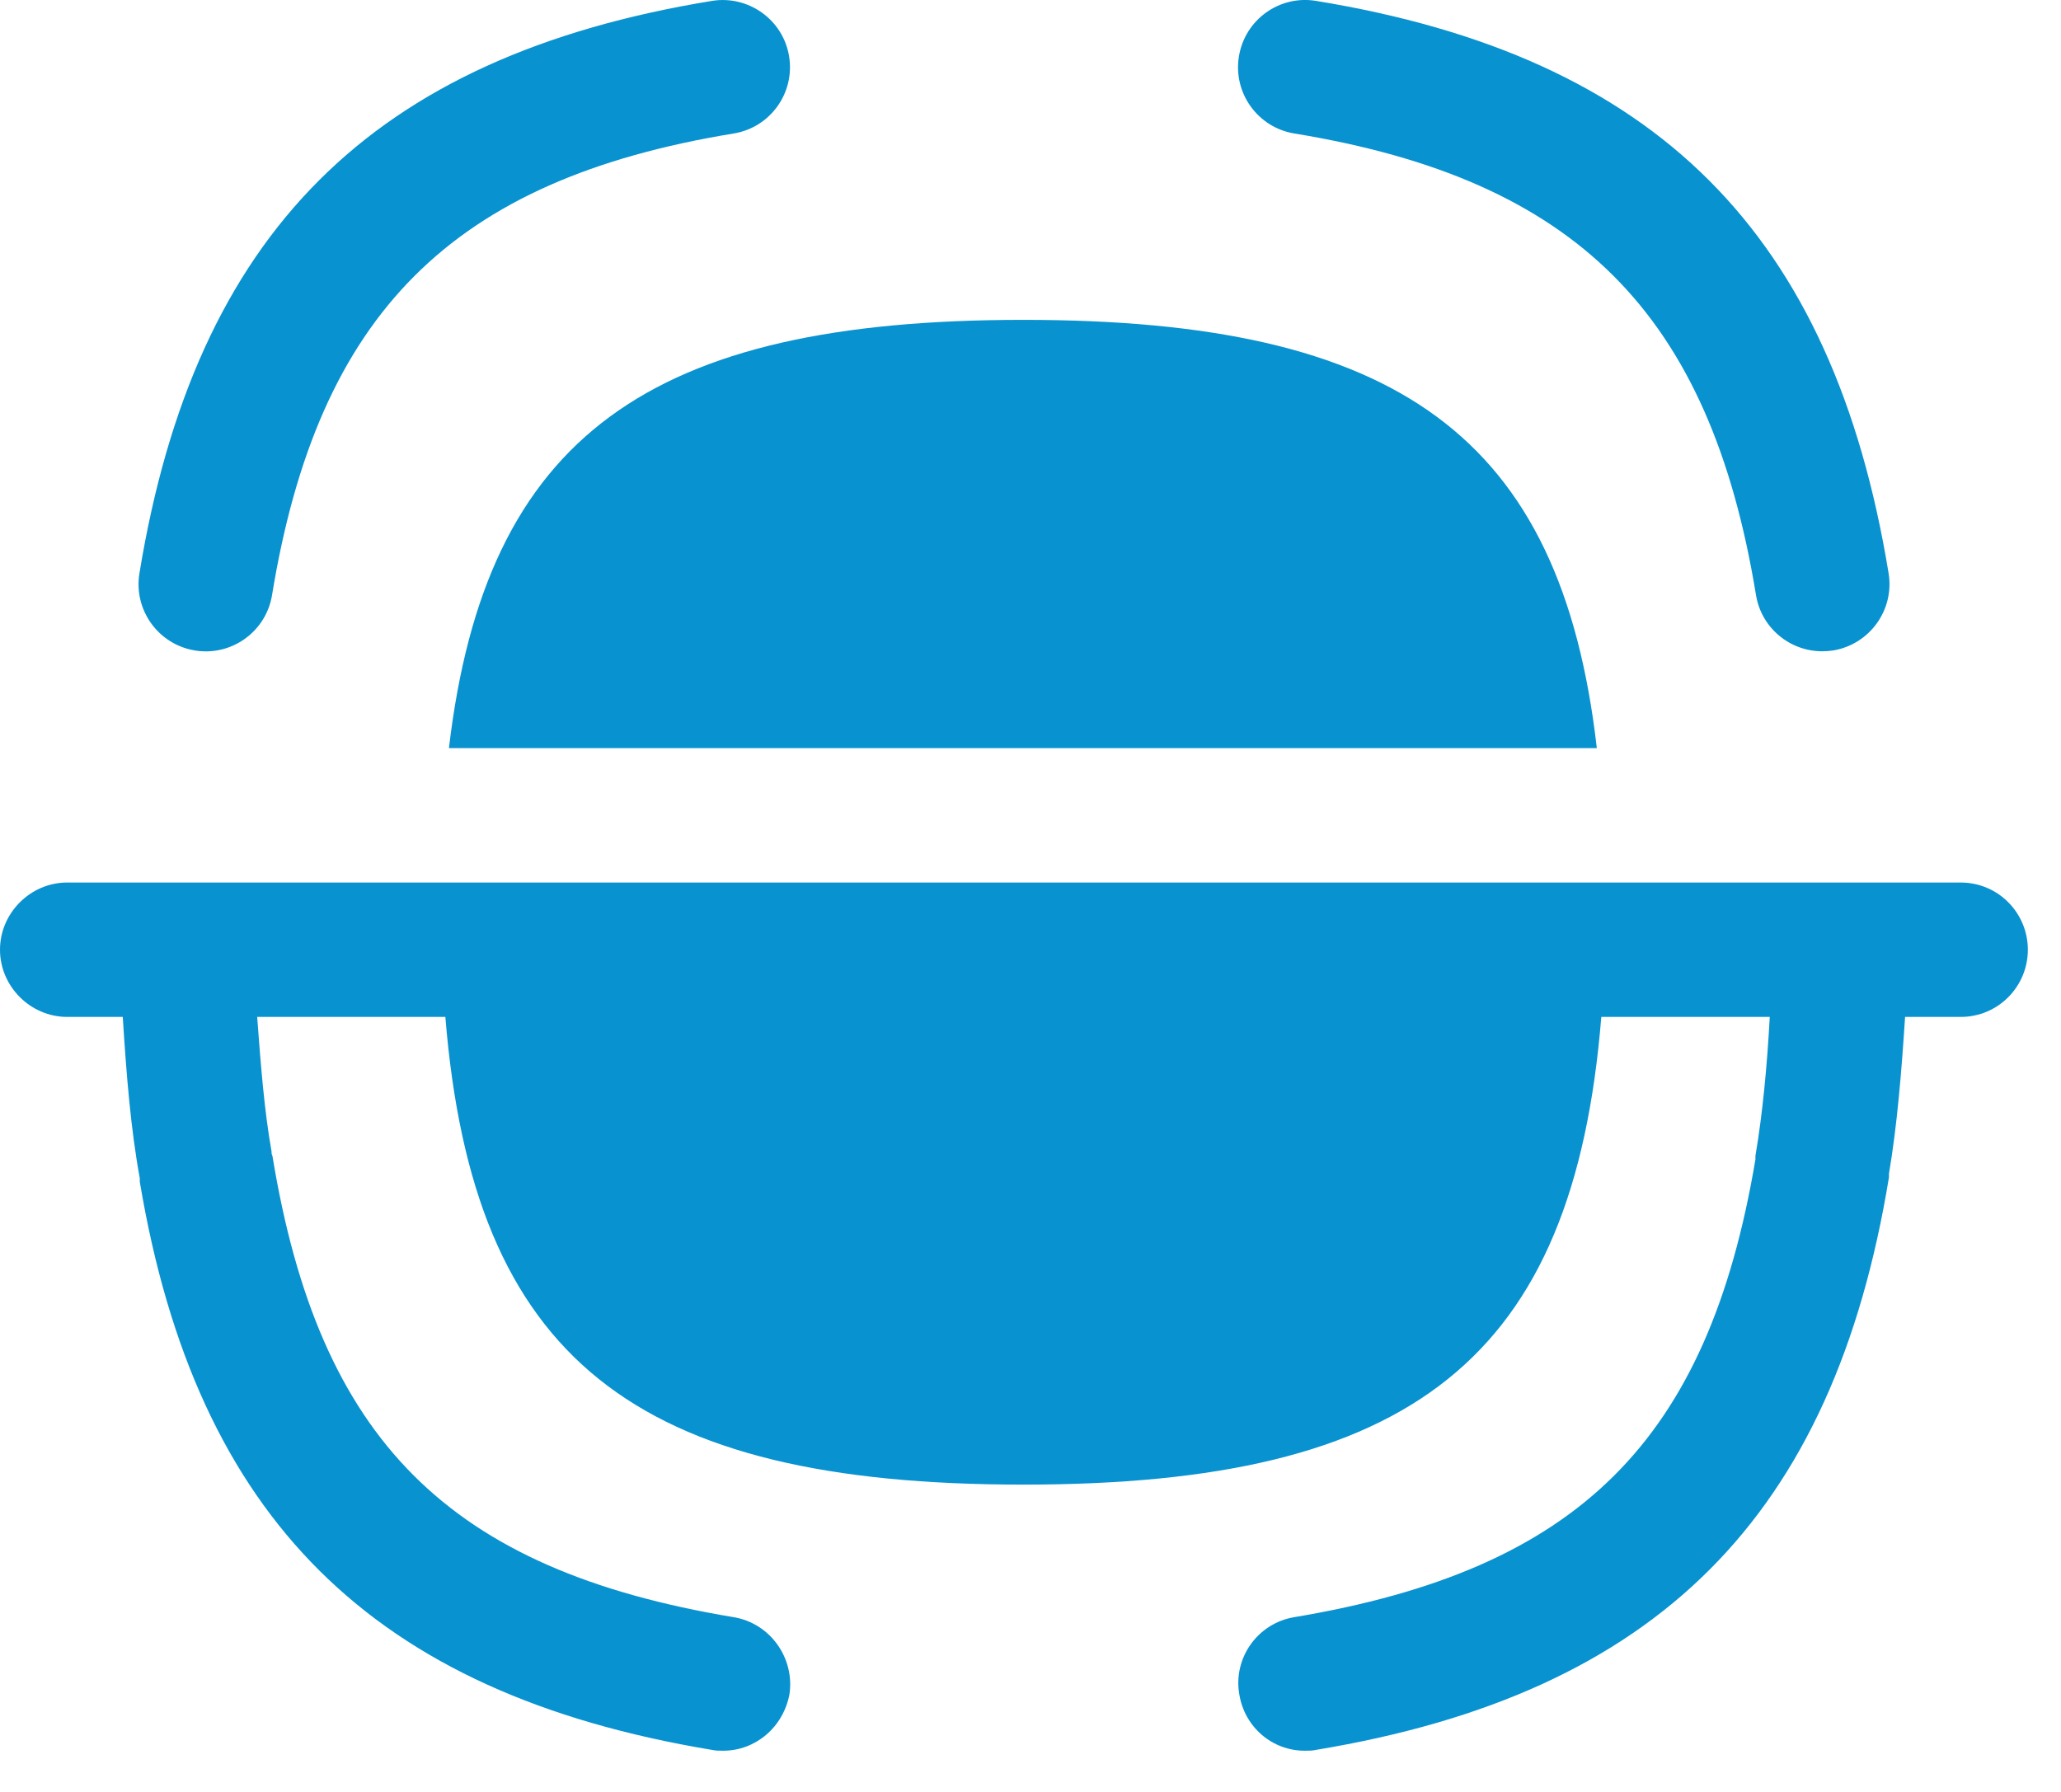 <?xml version="1.0" encoding="UTF-8"?> <svg xmlns="http://www.w3.org/2000/svg" width="23" height="20" viewBox="0 0 23 20" fill="none"><path fill-rule="evenodd" clip-rule="evenodd" d="M5.01 8.35H17.82C17.42 4.86 15.59 3.57 11.42 3.57C7.25 3.57 5.42 4.86 5.01 8.35Z" fill="#0892D0"></path><path fill-rule="evenodd" clip-rule="evenodd" d="M21.88 9.85H0.75C0.34 9.85 0 10.19 0 10.6C0 11.01 0.34 11.35 0.75 11.35H1.37C1.41 11.99 1.46 12.61 1.56 13.15V13.19C2.19 16.95 4.16 18.9 7.94 19.53C7.98 19.54 8.03 19.54 8.07 19.54C8.43 19.54 8.74 19.28 8.81 18.91C8.87 18.51 8.6 18.12 8.19 18.05C5 17.52 3.56 16.07 3.04 12.9C3.03 12.88 3.03 12.87 3.03 12.85C2.95 12.4 2.91 11.89 2.87 11.35H4.97C5.28 15.17 7.08 16.57 11.42 16.57C15.76 16.57 17.56 15.17 17.87 11.35H19.75C19.72 11.9 19.67 12.43 19.59 12.9V12.94C19.06 16.09 17.61 17.52 14.44 18.05C14.03 18.12 13.76 18.51 13.83 18.91C13.89 19.28 14.2 19.54 14.56 19.54C14.61 19.54 14.65 19.54 14.69 19.53C18.49 18.9 20.46 16.93 21.08 13.14V13.1C21.17 12.57 21.22 11.97 21.26 11.35H21.88C22.3 11.35 22.63 11.01 22.63 10.6C22.63 10.19 22.3 9.85 21.88 9.85Z" fill="#0892D0"></path><path fill-rule="evenodd" clip-rule="evenodd" d="M2.175 7.26C2.216 7.267 2.257 7.27 2.297 7.27C2.658 7.27 2.976 7.009 3.036 6.641C3.551 3.497 5.044 2.005 8.187 1.49C8.596 1.423 8.873 1.038 8.806 0.629C8.74 0.22 8.351 -0.056 7.945 0.01C4.148 0.631 2.178 2.602 1.556 6.399C1.489 6.807 1.766 7.193 2.175 7.26Z" fill="#0892D0"></path><path fill-rule="evenodd" clip-rule="evenodd" d="M14.445 1.49C17.589 2.005 19.081 3.497 19.596 6.64C19.656 7.009 19.974 7.269 20.335 7.269C20.376 7.269 20.416 7.266 20.457 7.26C20.866 7.192 21.143 6.806 21.076 6.398C20.454 2.601 18.484 0.631 14.687 0.01C14.279 -0.058 13.893 0.219 13.826 0.629C13.759 1.038 14.036 1.423 14.445 1.49Z" fill="#0892D0"></path></svg> 